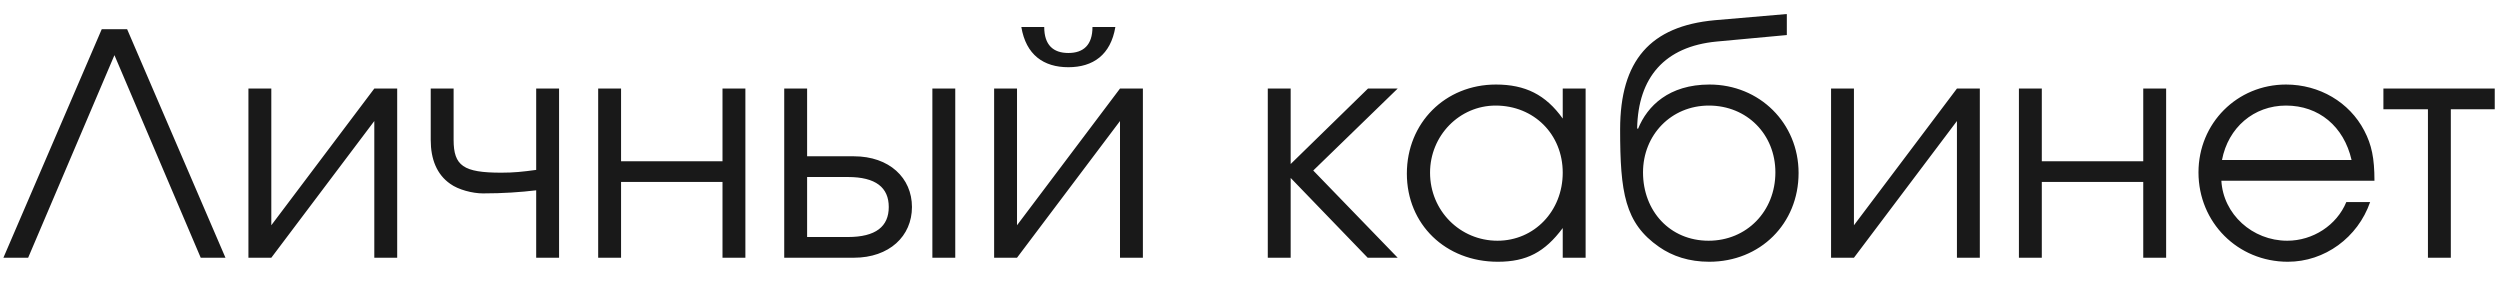 <?xml version="1.0" encoding="UTF-8"?> <svg xmlns="http://www.w3.org/2000/svg" width="97" height="11" viewBox="0 0 97 11" fill="none"> <path d="M7.788 10L4.44 2.14L1.092 10H0.132L3.948 1.132H4.932L8.748 10H7.788ZM14.523 3.436H15.411V10H14.523V4.696L10.527 10H9.639V3.436H10.527V8.74L14.523 3.436ZM21.692 3.436V10H20.804V7.384C20.204 7.456 19.52 7.504 18.74 7.504C18.332 7.504 17.78 7.36 17.468 7.132C16.952 6.772 16.712 6.184 16.712 5.428V3.436H17.6V5.428C17.6 6.436 17.984 6.7 19.448 6.7C19.94 6.7 20.276 6.664 20.804 6.592V3.436H21.692ZM28.921 10H28.033V7.06H24.097V10H23.209V3.436H24.097V6.256H28.033V3.436H28.921V10ZM31.316 6.868V9.196H32.9C33.98 9.196 34.484 8.788 34.484 8.032C34.484 7.276 33.98 6.868 32.9 6.868H31.316ZM33.128 6.064C34.508 6.064 35.384 6.904 35.384 8.032C35.384 9.16 34.508 10 33.128 10H30.428V3.436H31.316V6.064H33.128ZM37.064 3.436V10H36.176V3.436H37.064ZM39.628 1.048H40.516C40.516 1.744 40.864 2.056 41.452 2.056C42.04 2.056 42.388 1.744 42.388 1.048H43.276C43.096 2.128 42.412 2.608 41.452 2.608C40.492 2.608 39.808 2.128 39.628 1.048ZM43.456 3.436H44.344V10H43.456V4.696L39.46 10H38.572V3.436H39.46V8.74L43.456 3.436ZM49.19 3.436H50.078V6.364L53.078 3.436H54.23L50.954 6.616L54.23 10H53.066L50.078 6.904V10H49.19V3.436ZM61.522 3.436V10H60.634V8.848C59.938 9.784 59.23 10.156 58.114 10.156C56.086 10.156 54.586 8.704 54.586 6.736C54.586 4.768 56.074 3.28 58.042 3.28C59.182 3.28 59.974 3.676 60.634 4.6V3.436H61.522ZM58.03 4.096C56.626 4.096 55.486 5.26 55.486 6.7C55.486 8.176 56.65 9.34 58.102 9.34C59.53 9.34 60.634 8.188 60.634 6.7C60.634 5.212 59.518 4.096 58.03 4.096ZM69.329 1.36L66.605 1.612C64.589 1.804 63.557 3.004 63.521 4.984L63.557 4.996C63.917 4.108 64.757 3.28 66.329 3.28C68.273 3.28 69.785 4.78 69.785 6.712C69.785 8.68 68.297 10.156 66.317 10.156C65.537 10.156 64.889 9.94 64.373 9.58C63.041 8.656 62.861 7.468 62.861 5.02C62.861 2.344 64.037 1.012 66.533 0.784L69.329 0.544V1.36ZM66.293 9.34C67.769 9.34 68.885 8.2 68.885 6.688C68.885 5.212 67.781 4.096 66.305 4.096C64.841 4.096 63.749 5.236 63.749 6.688C63.749 8.188 64.793 9.34 66.293 9.34ZM75.929 3.436H76.817V10H75.929V4.696L71.933 10H71.045V3.436H71.933V8.74L75.929 3.436ZM84.046 10H83.158V7.06H79.222V10H78.334V3.436H79.222V6.256H83.158V3.436H84.046V10ZM92.129 7.012H86.189C86.261 8.308 87.389 9.34 88.745 9.34C89.741 9.34 90.665 8.74 91.037 7.84H91.961C91.481 9.22 90.197 10.156 88.769 10.156C86.825 10.156 85.301 8.632 85.301 6.688C85.301 4.78 86.801 3.28 88.697 3.28C89.993 3.28 91.157 3.964 91.733 5.068C92.021 5.62 92.129 6.136 92.129 7.012ZM86.213 6.208H91.241C90.941 4.9 89.969 4.096 88.697 4.096C87.449 4.096 86.453 4.948 86.213 6.208ZM96.796 4.24H95.092V10H94.204V4.24H92.476V3.436H96.796V4.24Z" fill="#191919"></path> </svg> 